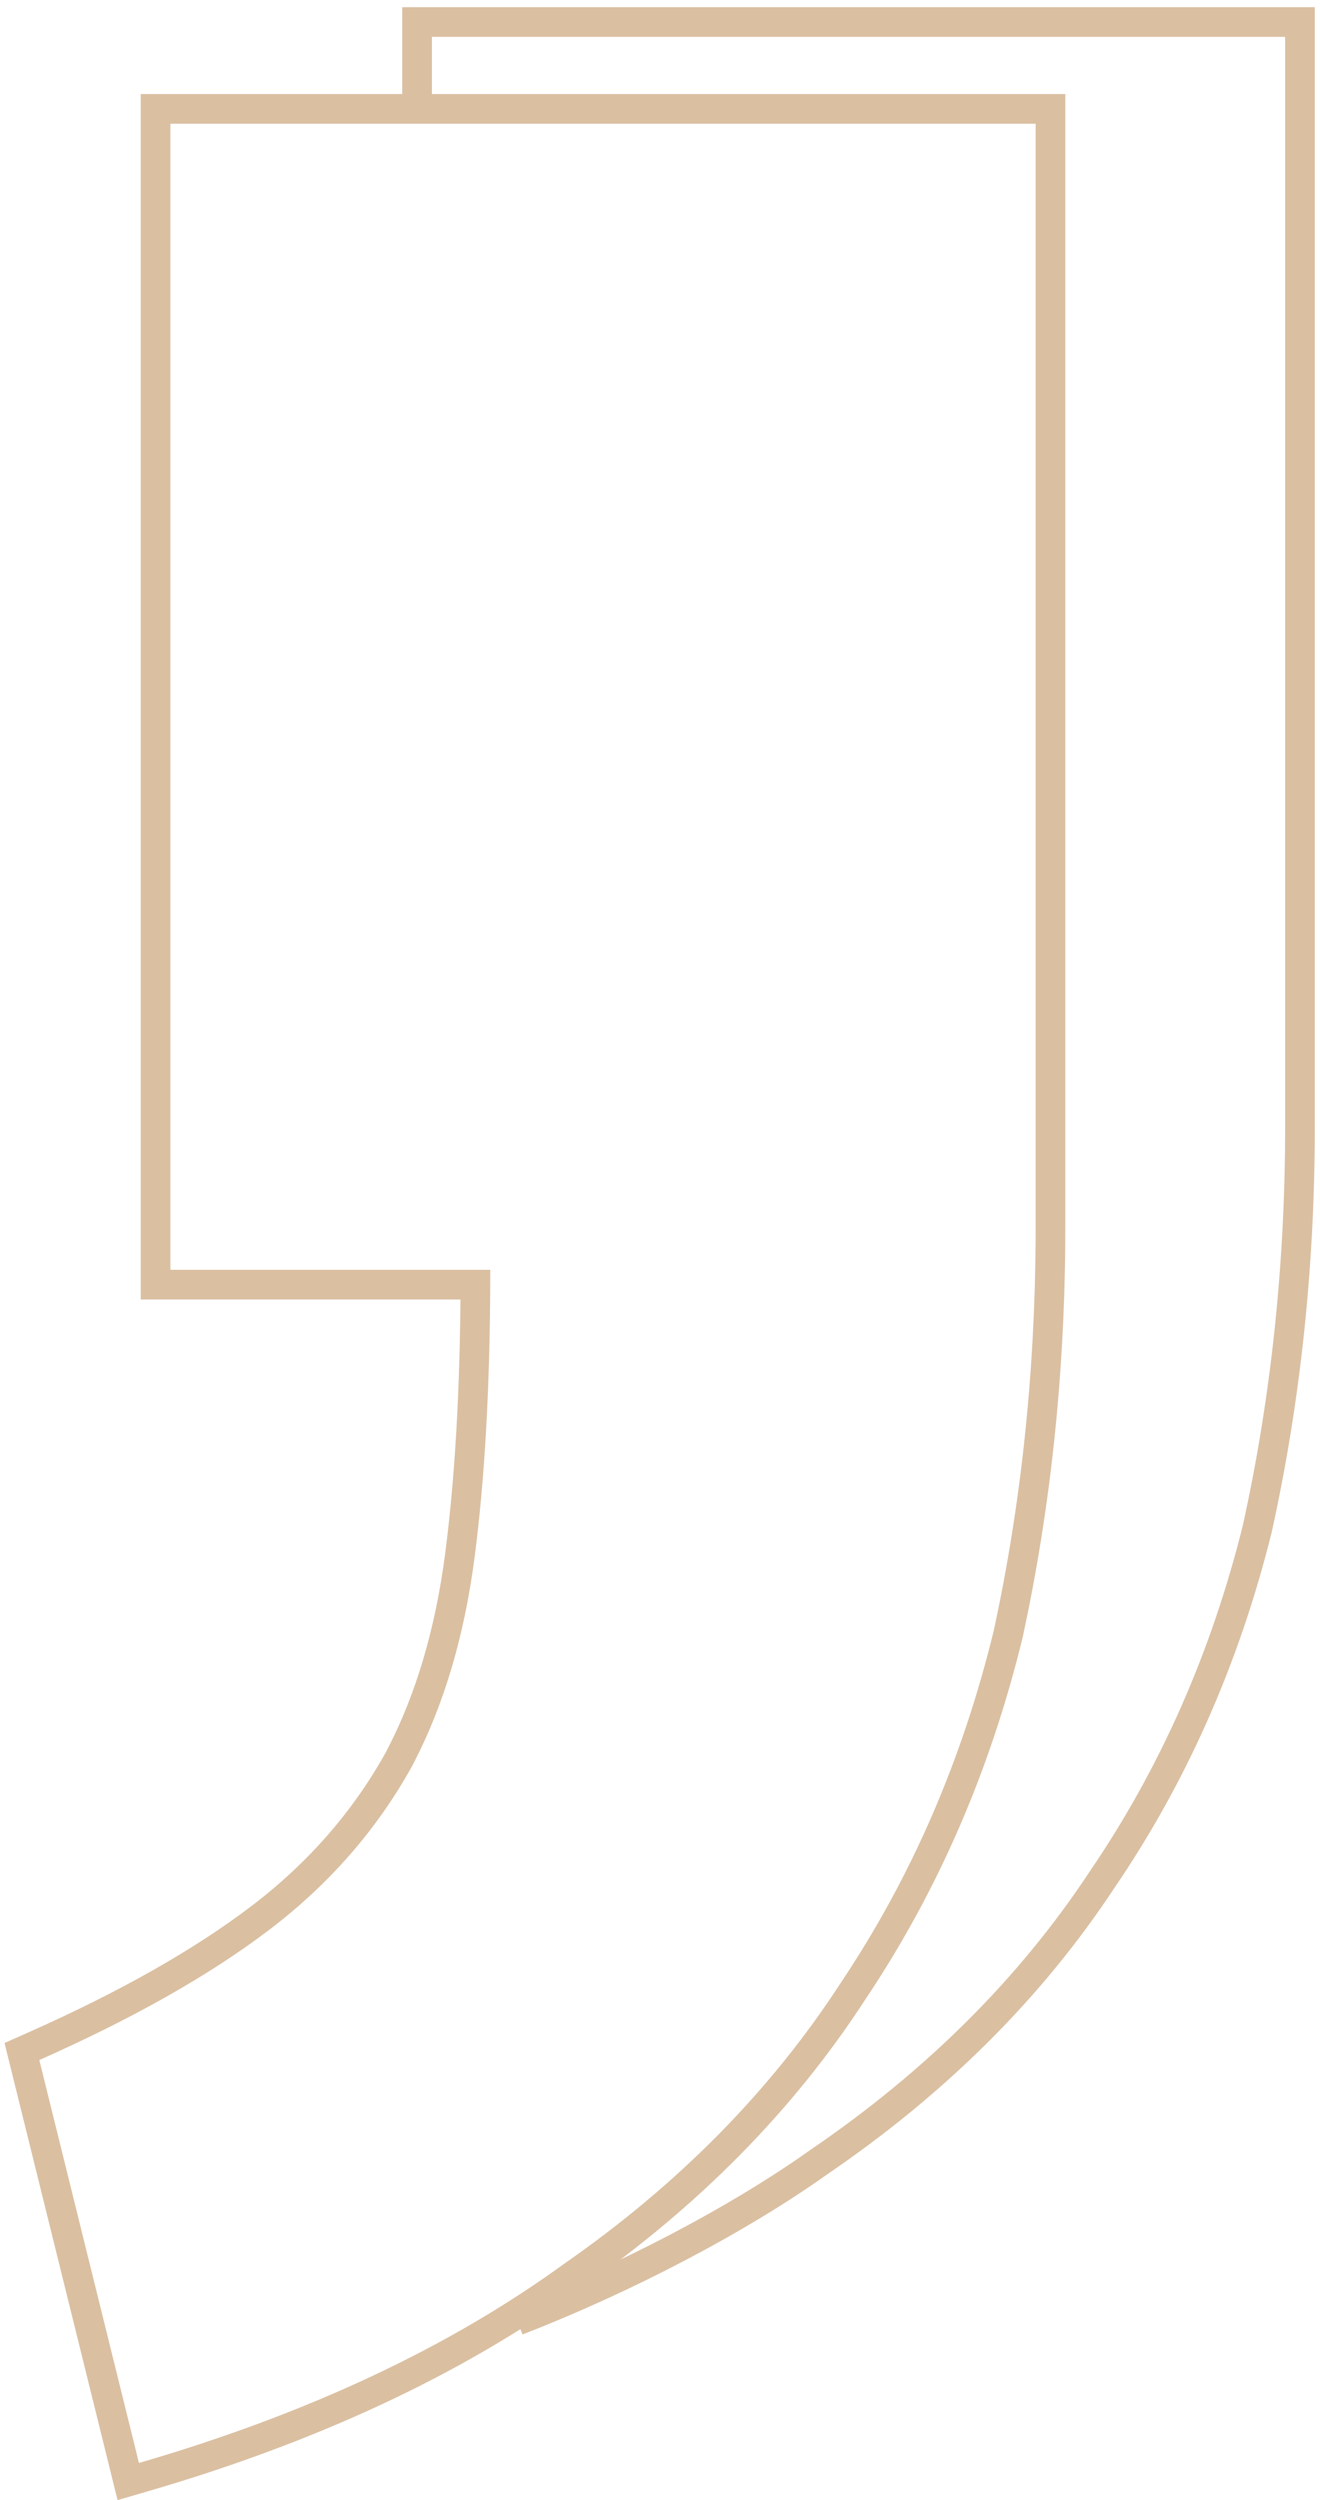 <svg width="178" height="337" viewBox="0 0 178 337" fill="none" xmlns="http://www.w3.org/2000/svg">
<path d="M56.242 13.935L56.242 2.968L175.3 2.968L175.3 151.811C175.3 170.622 173.376 188.728 169.528 206.129C165.198 223.529 158.223 239.283 148.602 253.392C138.981 267.97 126.234 280.668 110.359 291.484C99.439 299.249 84.07 307.268 69.736 312.806" stroke="#DABFA1" stroke-width="4"/>
<path d="M16.795 332.48L3.359 278.163L2.956 276.534L4.49 275.854C17.125 270.252 27.348 264.448 35.201 258.457C42.994 252.512 49.167 245.441 53.74 237.241L54.121 236.512C58.021 228.923 60.662 219.998 62.008 209.703C63.346 199.477 64.047 187.302 64.107 173.164L20.978 173.164L20.978 14.678L141.655 14.678L141.655 165.521L141.649 167.295C141.534 185.606 139.637 203.263 135.953 220.262L135.941 220.312C131.646 237.927 124.719 253.9 115.154 268.213C105.574 283.019 92.897 295.891 77.155 306.836C61.381 318.273 42.08 327.29 19.295 333.92L17.295 334.502L16.795 332.48Z" stroke="#DABFA1" stroke-width="4"/>
</svg>
